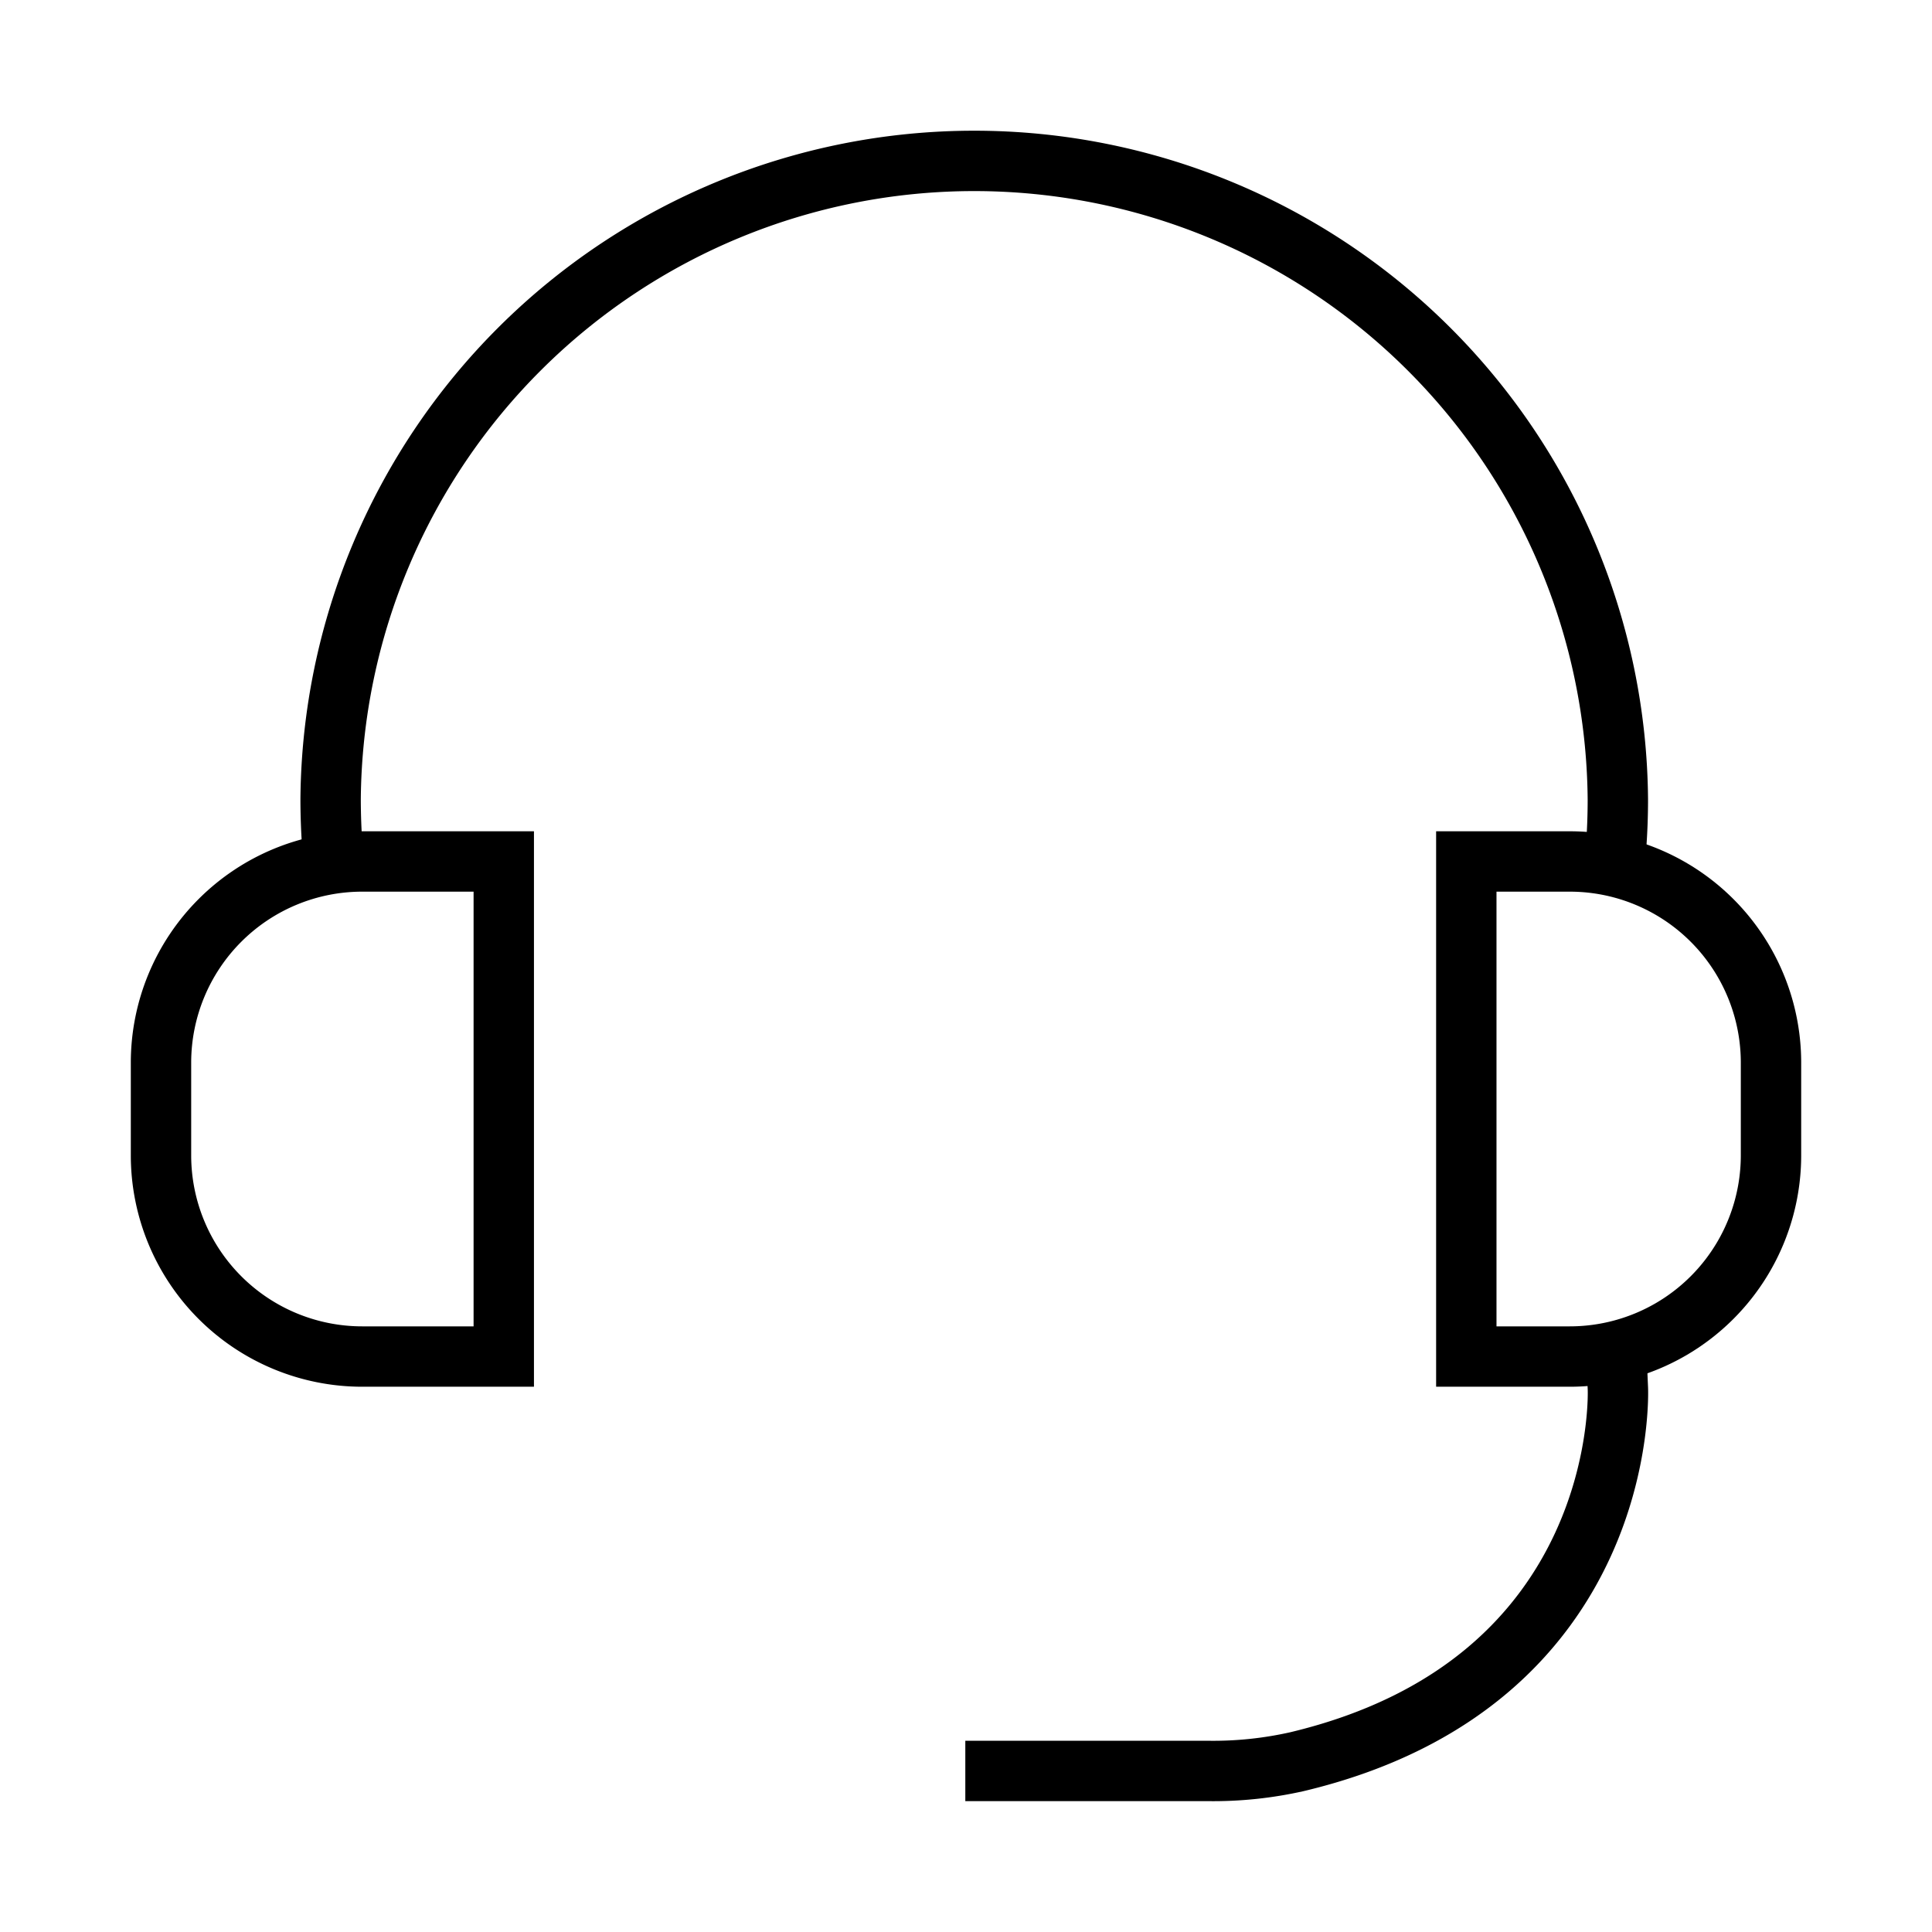 <svg xmlns="http://www.w3.org/2000/svg" width="48" height="48" viewBox="0 0 48 48">
    <path data-name="패스 387" d="M9.889 21.143q-.042-.579-.043-1.17a15.991 15.991 0 0 1 31.981 0q0 .607-.045 1.2" transform="translate(-1.632 -.111)" style="stroke-miterlimit:10;fill:none;stroke:#000;stroke-width:1.5px"/>
    <path data-name="패스 392" d="M48.01 46.58s.319 7.29-7.975 9.266a9.48 9.48 0 0 1-2.188.23h-5.3" transform="translate(-7.814 -12.077)" style="stroke-linecap:square;stroke-miterlimit:10;fill:none;stroke:#000;stroke-width:1.5px"/>
    <path data-name="사각형 8392" d="M5 0h3.516v12.3H5a5 5 0 0 1-5-5V5a5 5 0 0 1 5-5z" transform="translate(4 21.403)" style="fill:none;stroke:#000;stroke-width:1.5px"/>
    <path data-name="사각형 8393" d="M0 0h2.57a5 5 0 0 1 5 5v2.3a5 5 0 0 1-5 5H0V0z" transform="translate(36.43 21.403)" style="fill:none;stroke:#000;stroke-width:1.5px"/>
</svg>
